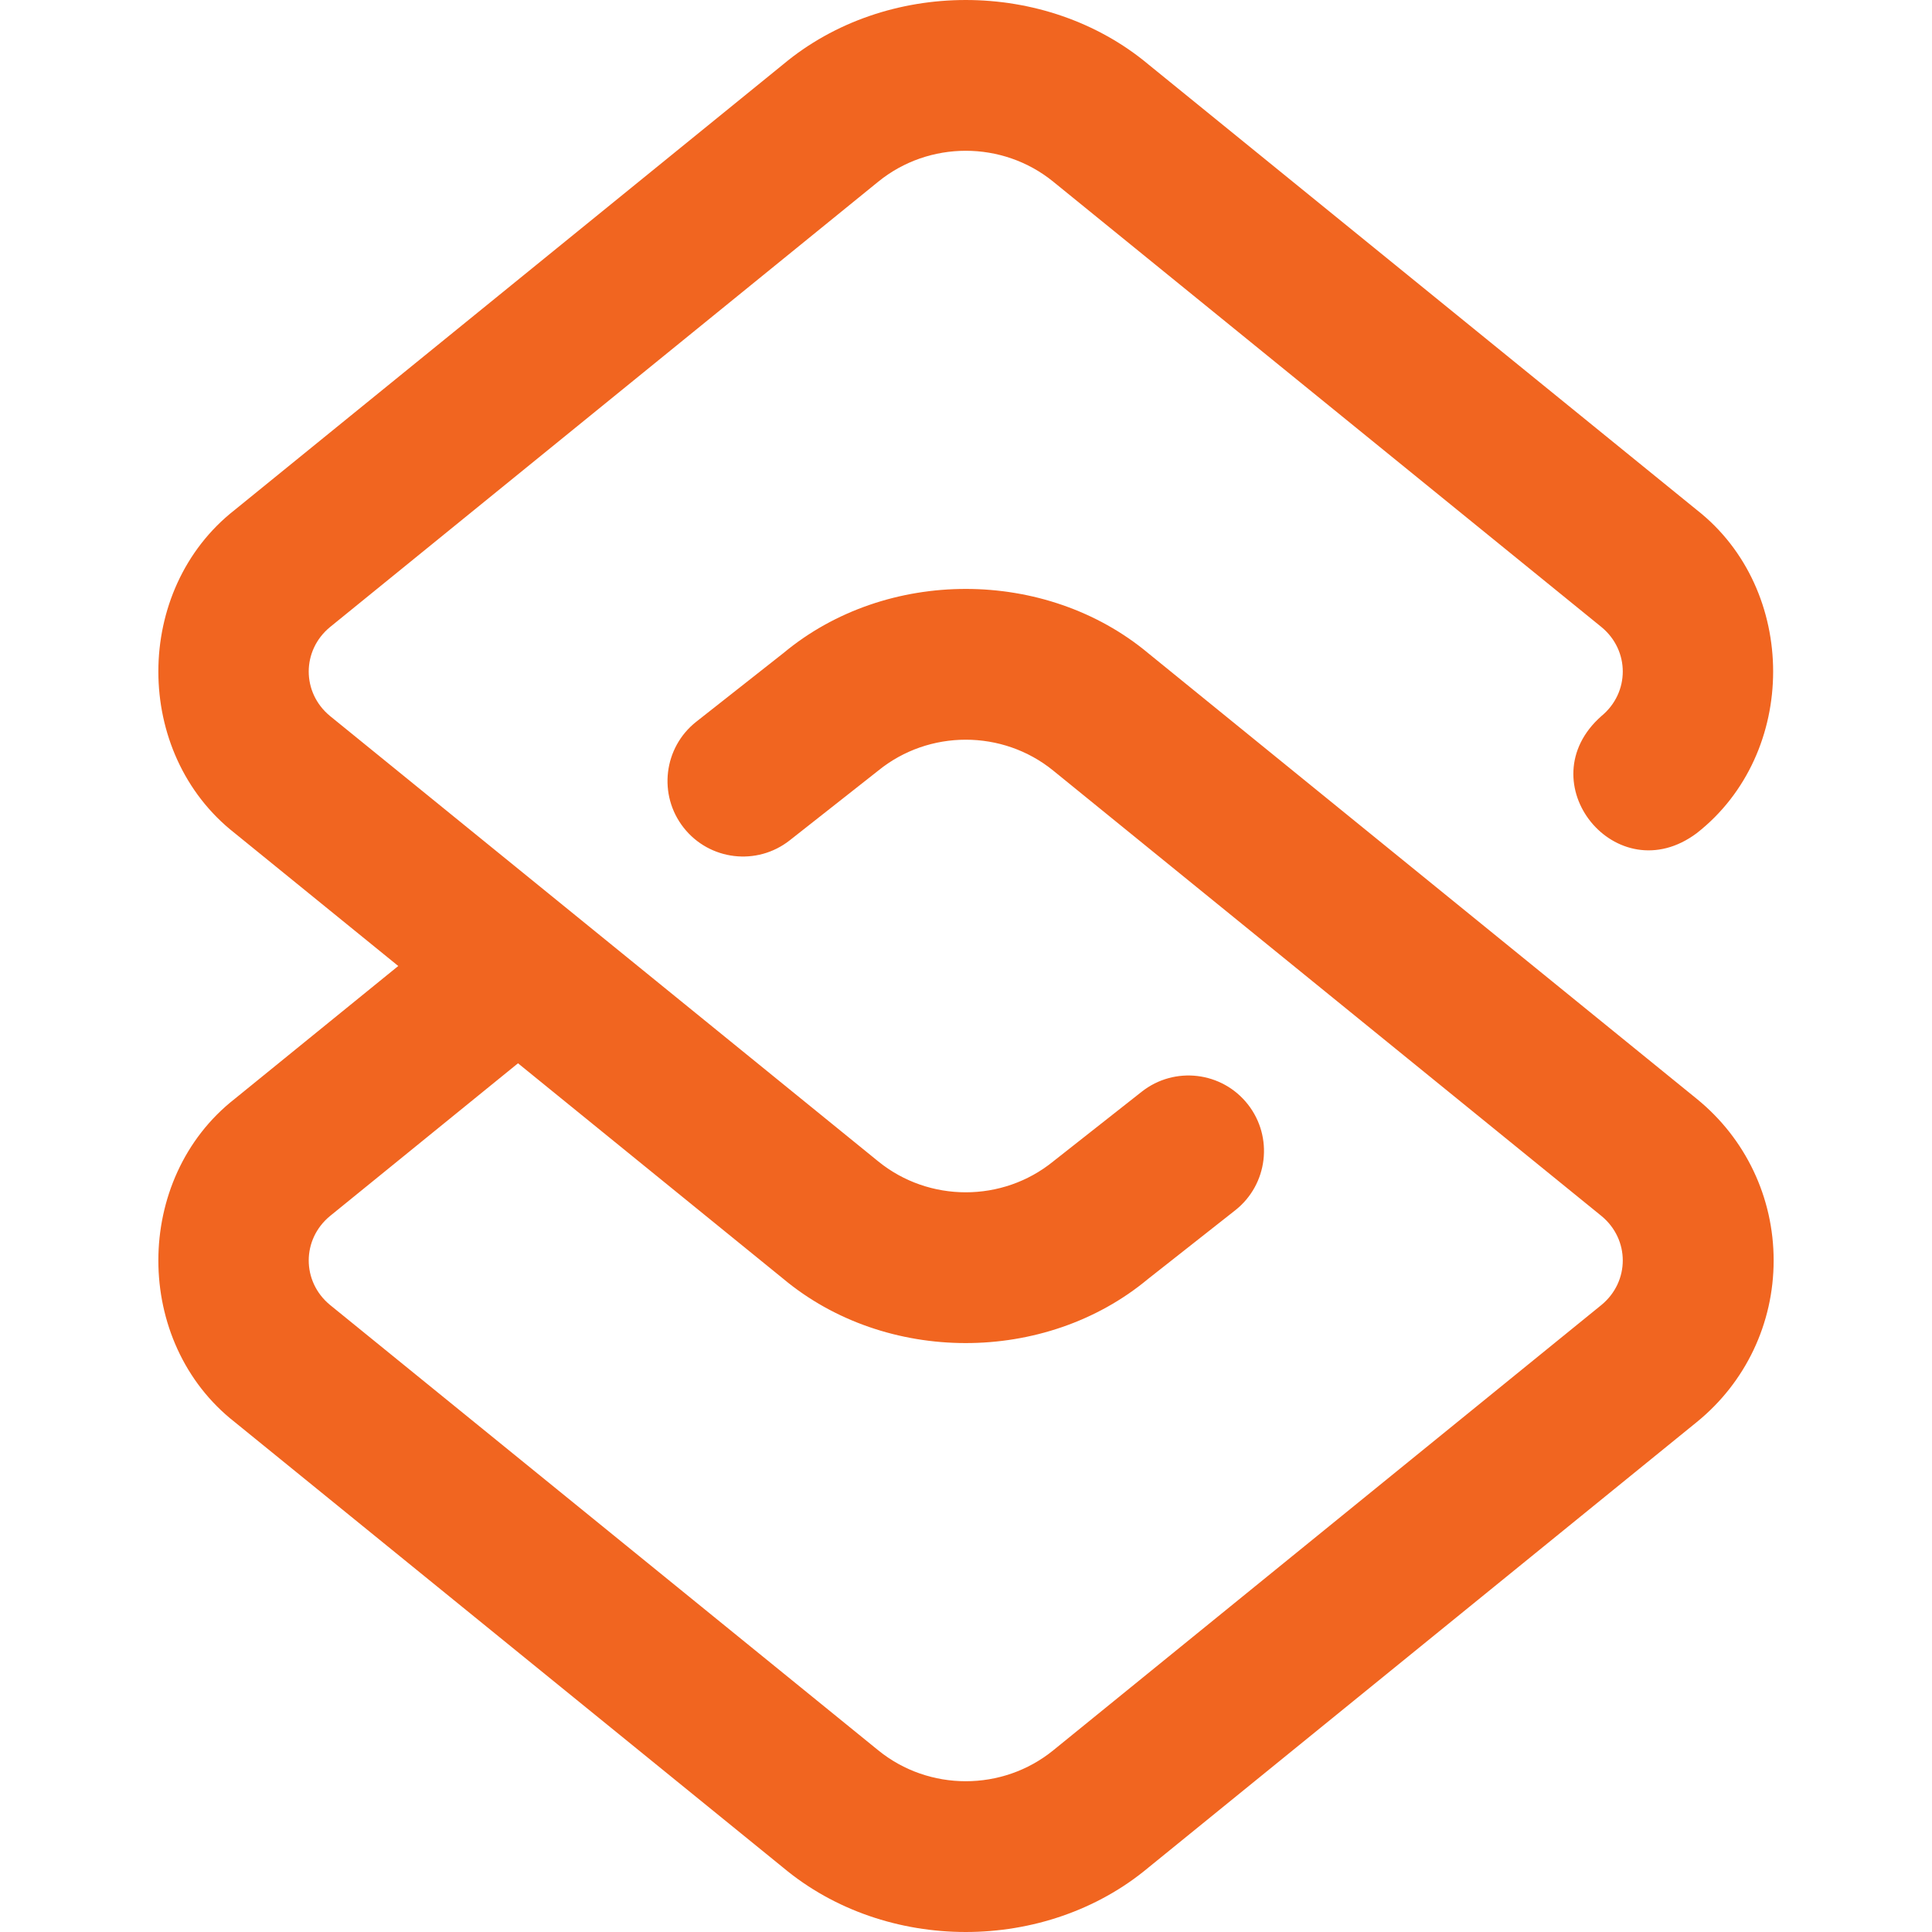 <?xml version="1.0" standalone="no"?>
<!DOCTYPE svg PUBLIC "-//W3C//DTD SVG 1.1//EN" "http://www.w3.org/Graphics/SVG/1.1/DTD/svg11.dtd">
<svg class="icon" width="200px" height="200.00px" viewBox="0 0 1024 1024" version="1.1" xmlns="http://www.w3.org/2000/svg">	
  <path d="M940.067 668.073c0 33.4-14.847 64.616-40.733 85.648L608.685 989.848c-54.457 45.535-139.181 45.535-193.634 0L124.402 753.72c-53.961-42.266-53.953-129.036 0-171.296l86.686-70.425-86.686-70.425c-53.961-42.266-53.953-129.036 0-171.296L415.049 34.154c54.457-45.535 139.181-45.535 193.634-0.002l290.649 236.128c53.961 42.266 53.953 129.036 0 171.296-42.55 31.837-90.326-27.041-50.469-62.121 14.975-12.378 14.997-34.654 0-47.056L558.217 96.275c-26.854-21.818-65.839-21.818-92.701 0L174.871 332.401c-14.975 12.378-14.997 34.654 0 47.056L465.518 615.582c26.854 21.816 65.839 21.82 92.701 0l0.472-0.378 46.472-36.597c17.366-13.674 42.526-10.679 56.2 6.681 13.674 17.364 10.683 42.526-6.681 56.2l-46.241 36.417c-54.463 45.345-139.019 45.259-193.388-0.2l-140.497-114.141-99.682 80.984c-14.975 12.378-14.997 34.654 0 47.056L465.518 927.727c26.854 21.816 65.839 21.82 92.701 0l290.645-236.126c14.975-12.378 14.997-34.654 0-47.056L558.217 408.42c-26.854-21.818-65.839-21.818-92.701 0l-0.472 0.378-46.472 36.597c-17.364 13.676-42.524 10.681-56.2-6.681-13.674-17.364-10.683-42.526 6.681-56.2l46.241-36.417c54.463-45.345 139.019-45.259 193.388 0.2l290.649 236.128c25.888 21.032 40.735 52.248 40.735 85.648z" fill="#f16520"/>
</svg>
